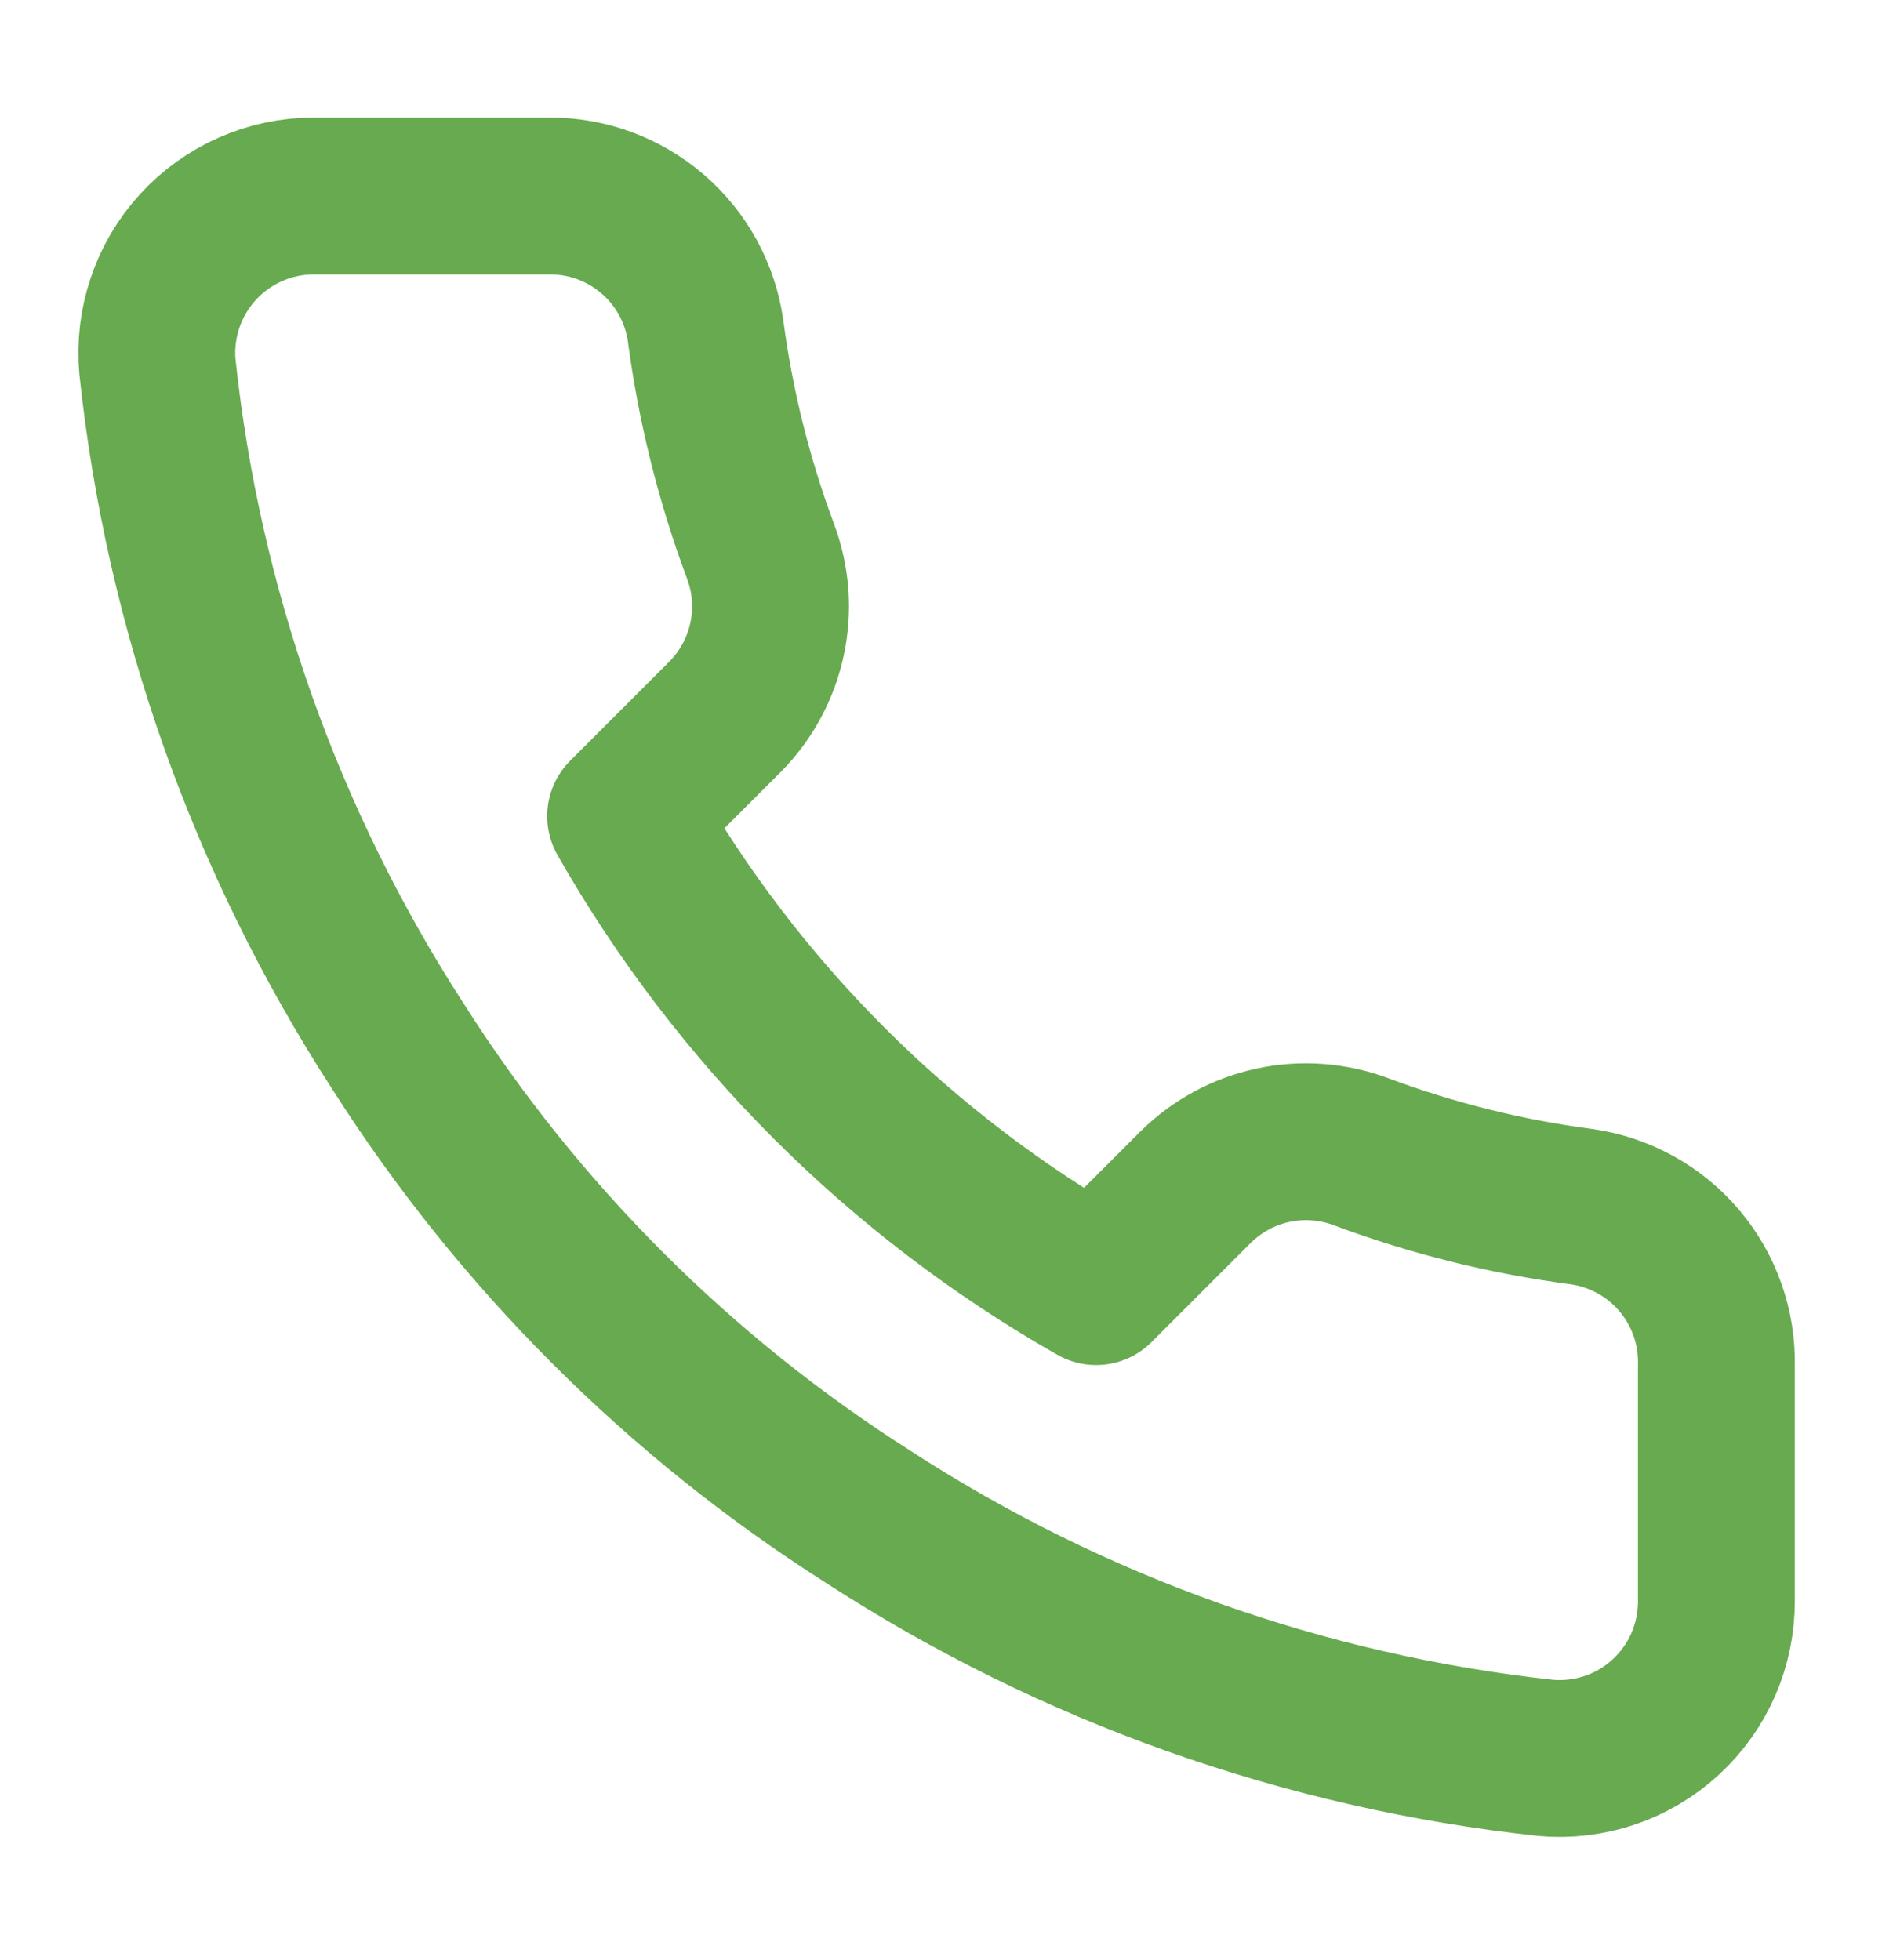 <svg width="24" height="25" viewBox="0 0 24 25" fill="none" xmlns="http://www.w3.org/2000/svg">
<path d="M21.888 17.42V20.42C21.889 20.699 21.832 20.974 21.721 21.229C21.609 21.485 21.445 21.714 21.24 21.902C21.035 22.09 20.793 22.234 20.529 22.323C20.265 22.412 19.985 22.445 19.708 22.42C16.631 22.086 13.675 21.034 11.078 19.35C8.662 17.815 6.613 15.766 5.078 13.35C3.388 10.741 2.336 7.771 2.008 4.68C1.983 4.404 2.016 4.125 2.105 3.862C2.193 3.599 2.336 3.357 2.523 3.152C2.71 2.947 2.938 2.783 3.192 2.671C3.446 2.558 3.72 2.5 3.998 2.5H6.998C7.483 2.495 7.954 2.667 8.322 2.984C8.69 3.3 8.93 3.74 8.998 4.22C9.125 5.18 9.36 6.123 9.698 7.03C9.833 7.388 9.862 7.777 9.782 8.151C9.702 8.525 9.517 8.868 9.248 9.14L7.978 10.41C9.402 12.914 11.475 14.986 13.978 16.41L15.248 15.14C15.52 14.871 15.863 14.686 16.237 14.606C16.611 14.526 17 14.556 17.358 14.69C18.265 15.029 19.208 15.264 20.168 15.39C20.654 15.459 21.098 15.703 21.415 16.078C21.732 16.452 21.9 16.93 21.888 17.42Z" stroke="#67AA4F" stroke-width="2" stroke-linecap="round" stroke-linejoin="round"/>
</svg>

